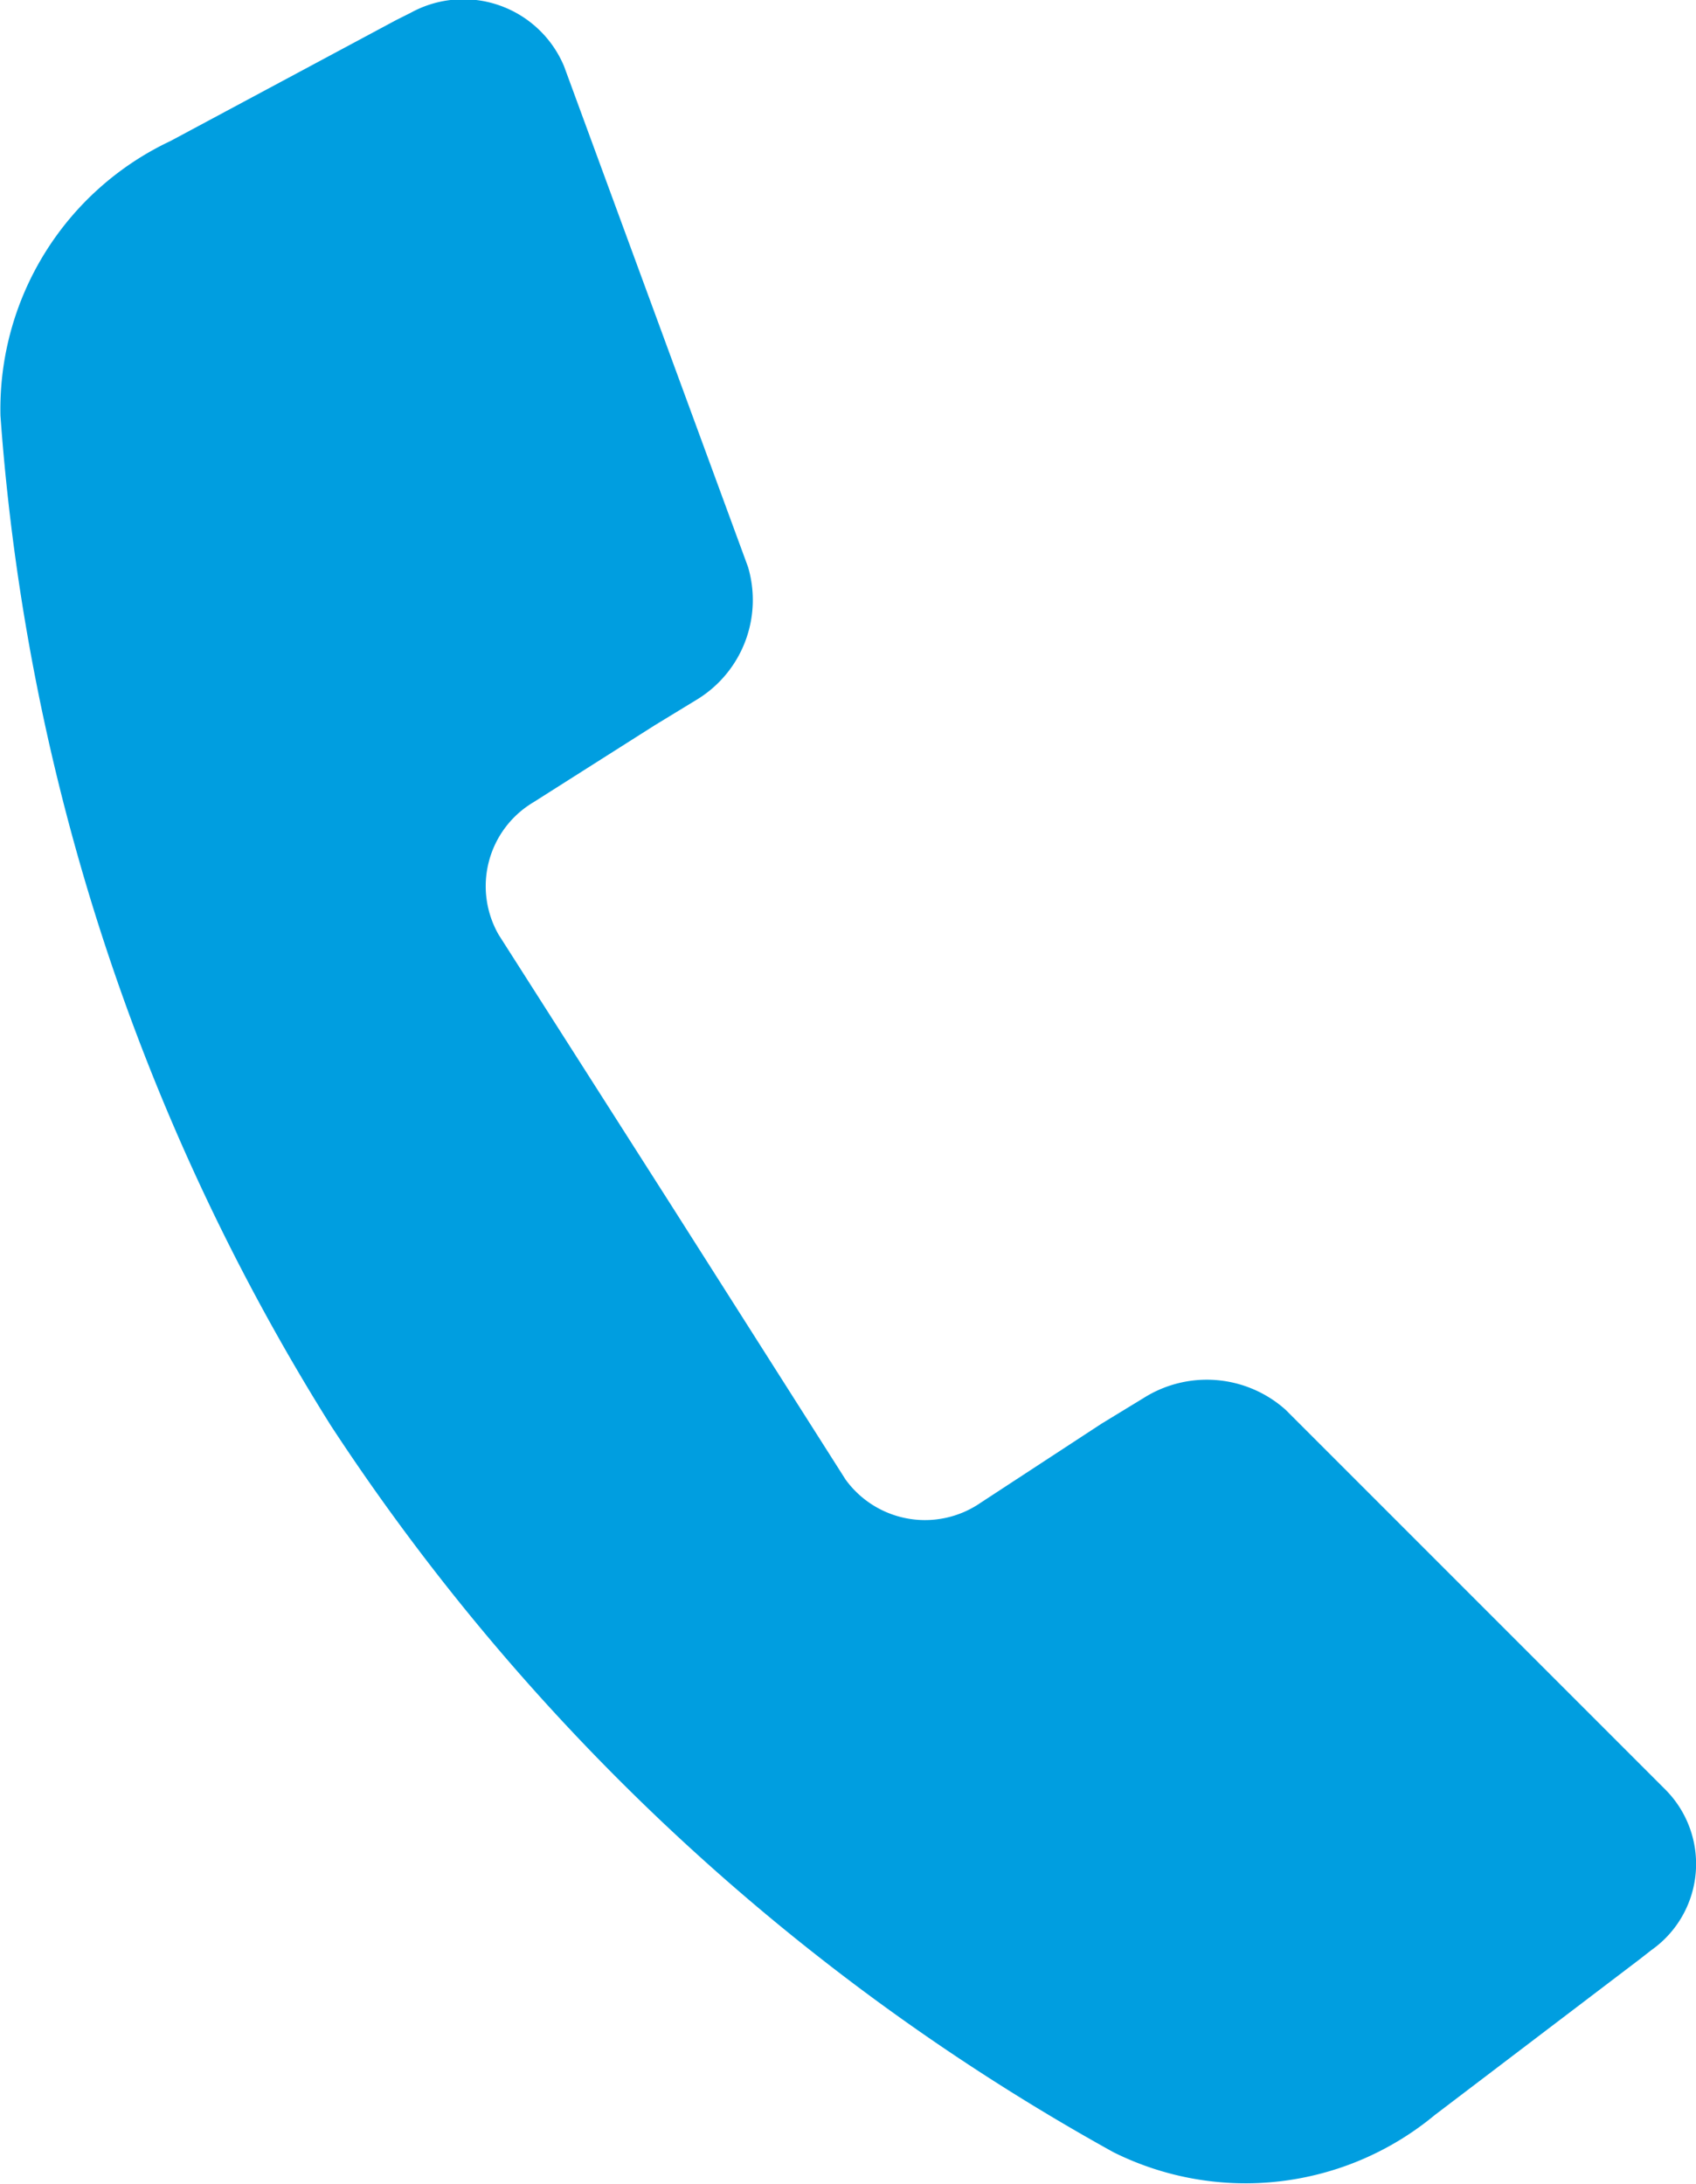 <svg xmlns="http://www.w3.org/2000/svg" width="18.64" height="24" viewBox="0 0 18.64 24">
  <path d="M25.308,32.942a1.3,1.3,0,0,0-1.561-.128l-.461.281-1.33.87a1.078,1.078,0,0,1-1.484-.256l-1.919-3.019L16.66,27.723a1.073,1.073,0,0,1,.384-1.458l1.33-.844.461-.281A1.281,1.281,0,0,0,19.4,23.68l-2.021-5.5a1.2,1.2,0,0,0-1.689-.588l-.154.077L13.052,19a3.257,3.257,0,0,0-1.868,3.019,24.148,24.148,0,0,0,3.633,11.1,24.416,24.416,0,0,0,8.6,7.983,3.257,3.257,0,0,0,3.531-.409L29.2,38.981l.128-.1a1.158,1.158,0,0,0,.154-1.765Z" transform="translate(-11.179 -17.45)" fill="#009ee0"/>
</svg>